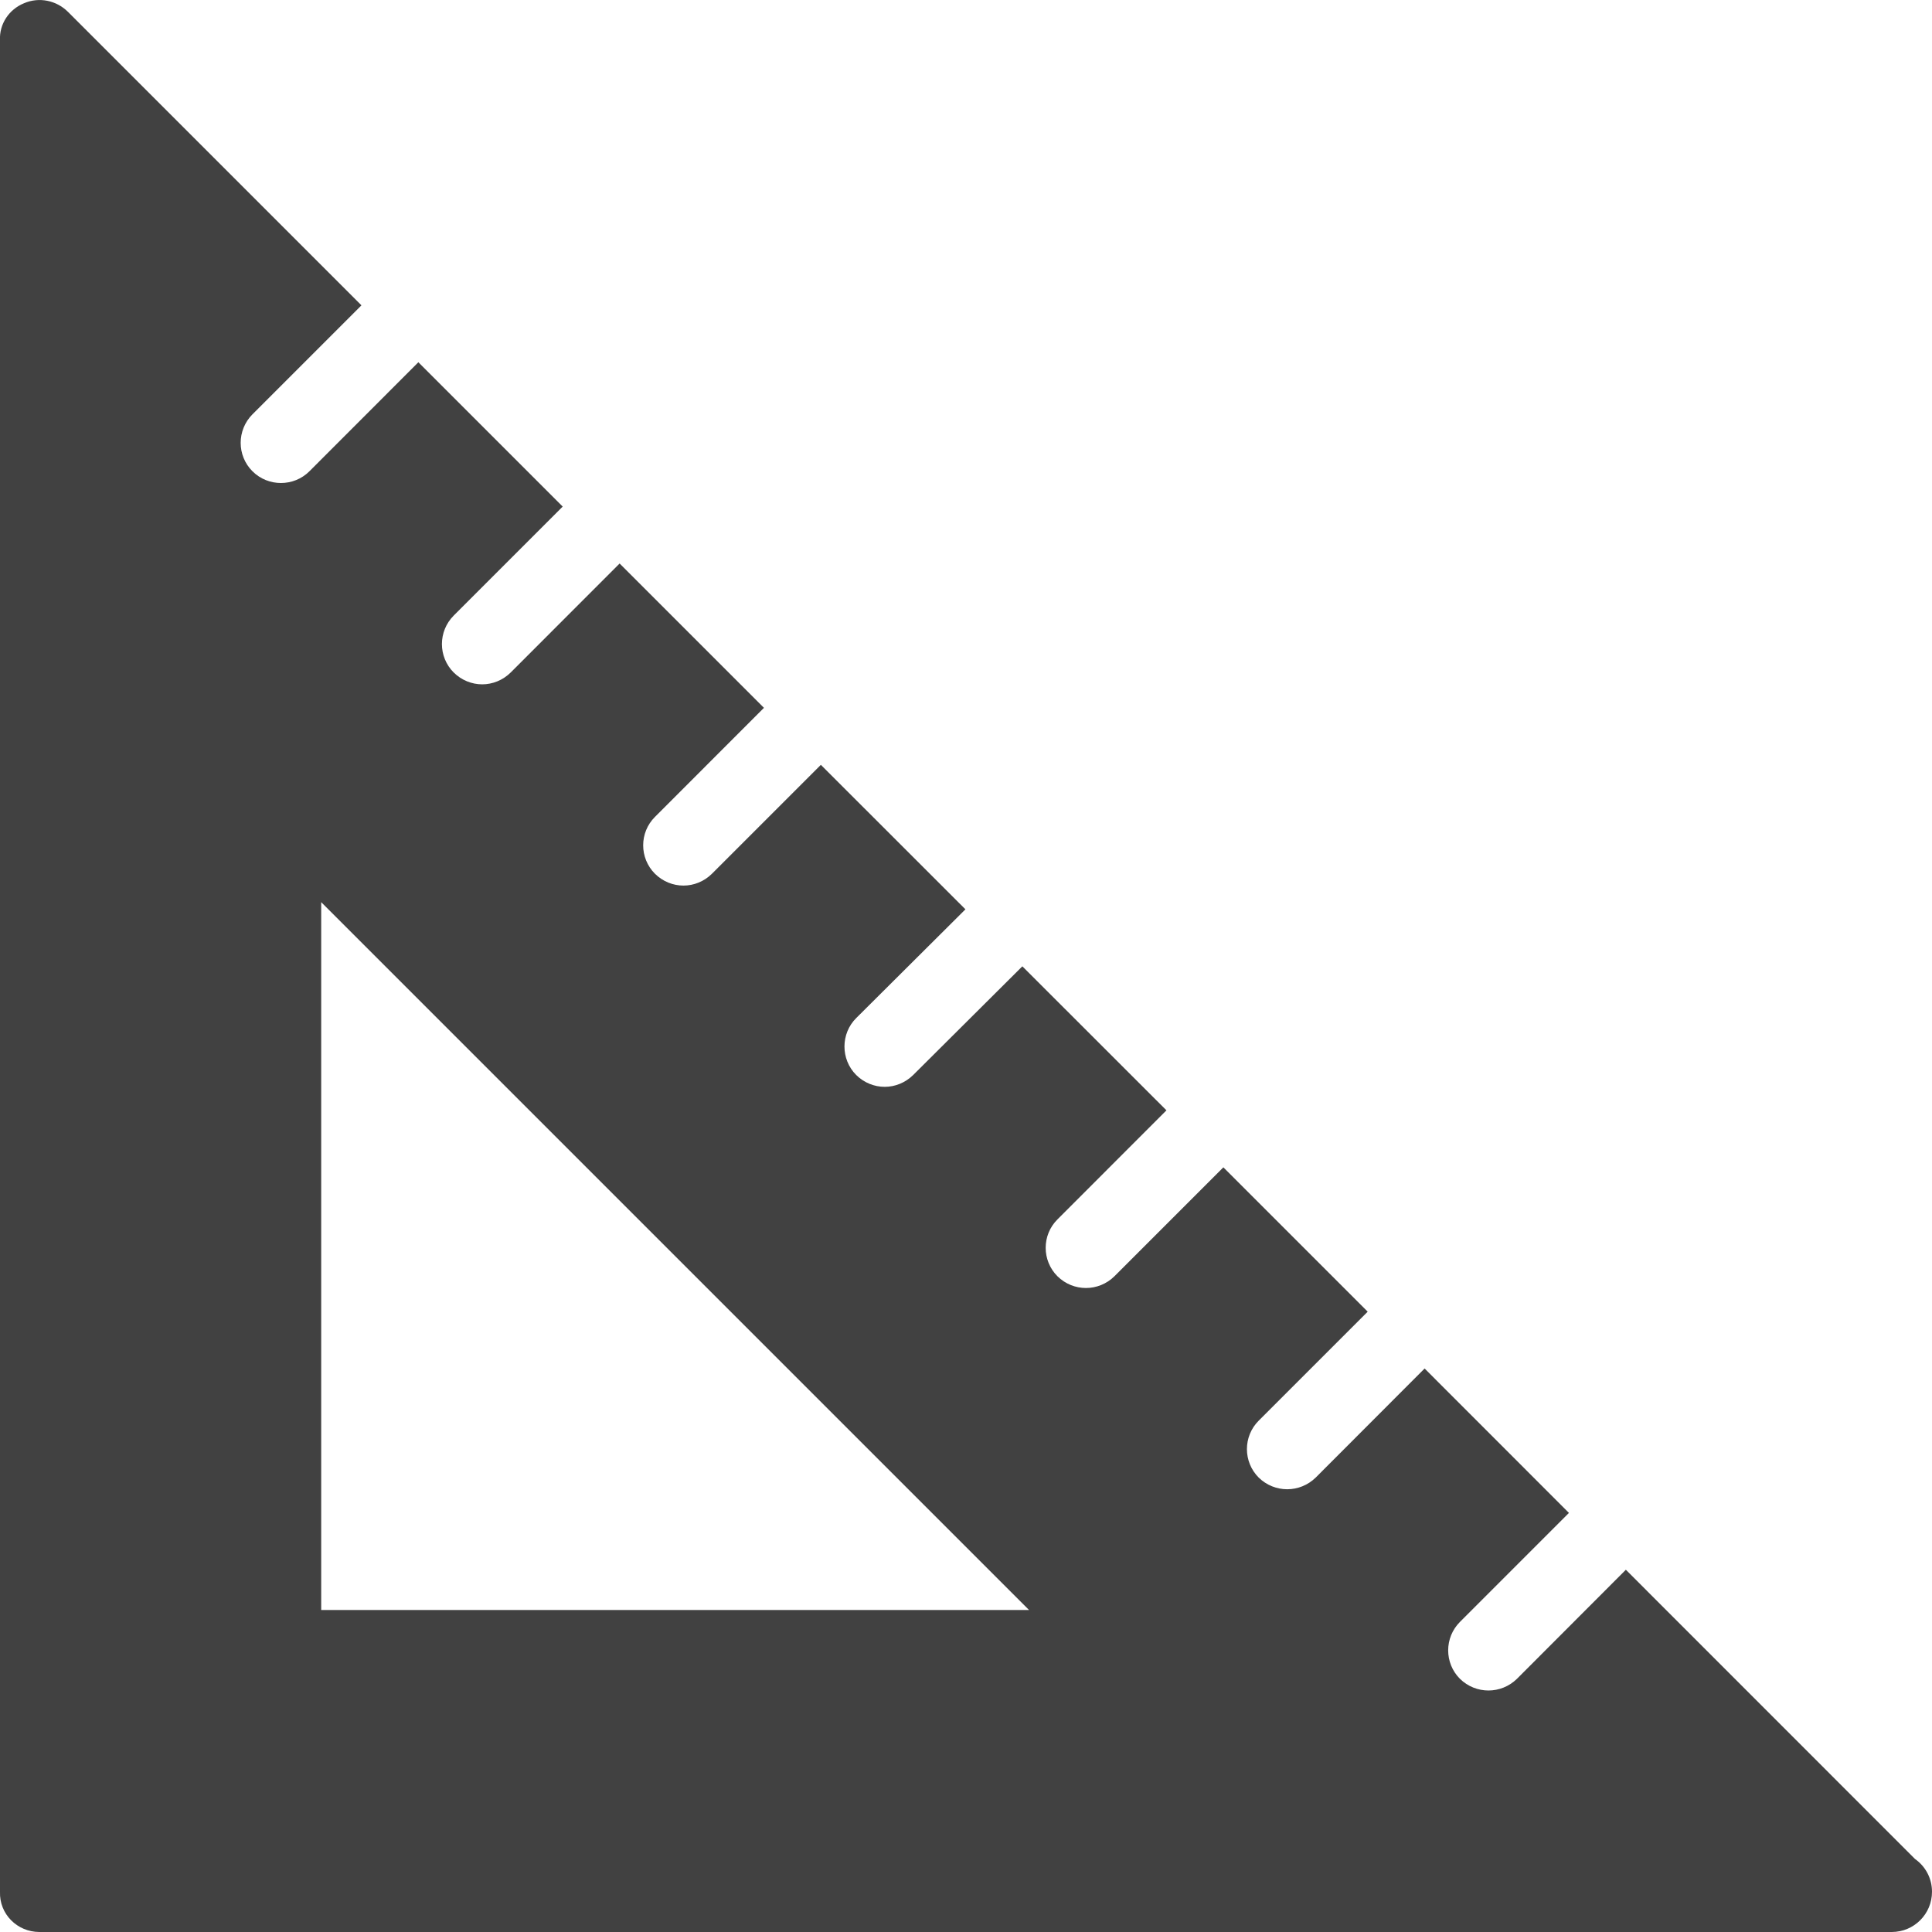 <?xml version="1.0" encoding="UTF-8" standalone="no"?>
<svg width="24px" height="24px" viewBox="0 0 24 24" version="1.1" xmlns="http://www.w3.org/2000/svg" xmlns:xlink="http://www.w3.org/1999/xlink">
    <!-- Generator: Sketch 46.2 (44496) - http://www.bohemiancoding.com/sketch -->
    <title>op maat</title>
    <desc>Created with Sketch.</desc>
    <defs></defs>
    <g id="Page-1" stroke="none" stroke-width="1" fill="none" fill-rule="evenodd">
        <g id="Artboard" transform="translate(-237, -219)" fill="#414141">
            <g id="op-maat" transform="translate(236, 219)">
                <path d="M4.99,20 L4.99,11.207 L13.783,20 L4.99,20 Z M24.789,23.093 L21.197,19.5 L19.844,20.855 C19.746,20.951 19.618,21 19.49,21 C19.362,21 19.234,20.951 19.136,20.855 C18.941,20.66 18.941,20.343 19.136,20.148 L20.49,18.794 L18.697,17 L17.344,18.355 C17.246,18.451 17.118,18.5 16.99,18.5 C16.862,18.5 16.734,18.451 16.636,18.355 C16.441,18.16 16.441,17.843 16.636,17.648 L17.99,16.294 L16.197,14.501 L14.844,15.854 C14.746,15.951 14.618,16 14.49,16 C14.362,16 14.234,15.951 14.136,15.854 C13.941,15.659 13.941,15.342 14.136,15.148 L15.49,13.793 L13.7,12.004 L12.343,13.355 C12.245,13.451 12.118,13.501 11.99,13.501 C11.862,13.501 11.734,13.451 11.636,13.354 C11.441,13.159 11.442,12.839 11.637,12.646 L12.993,11.296 L11.197,9.501 L9.844,10.854 C9.746,10.951 9.618,11.001 9.49,11.001 C9.362,11.001 9.234,10.951 9.136,10.854 C8.941,10.659 8.941,10.342 9.136,10.148 L10.49,8.793 L8.697,7 L7.344,8.354 C7.246,8.451 7.118,8.501 6.99,8.501 C6.862,8.501 6.734,8.451 6.636,8.354 C6.441,8.159 6.441,7.843 6.636,7.647 L7.99,6.293 L6.197,4.5 L4.844,5.854 C4.746,5.952 4.618,6 4.49,6 C4.362,6 4.234,5.952 4.136,5.854 C3.941,5.66 3.941,5.343 4.136,5.147 L5.49,3.793 L1.844,0.147 C1.7,0.004 1.485,-0.04 1.299,0.04 C1.112,0.116 0.99,0.298 1,0.5 L1,23.5 C0.99,23.777 1.214,24 1.49,24 L24.49,24 L24.5,24 C24.776,24 25,23.777 25,23.5 C25,23.331 24.917,23.183 24.789,23.093 L24.789,23.093 Z" id="Fill-13"></path>
            </g>
        </g>
    </g>
</svg>